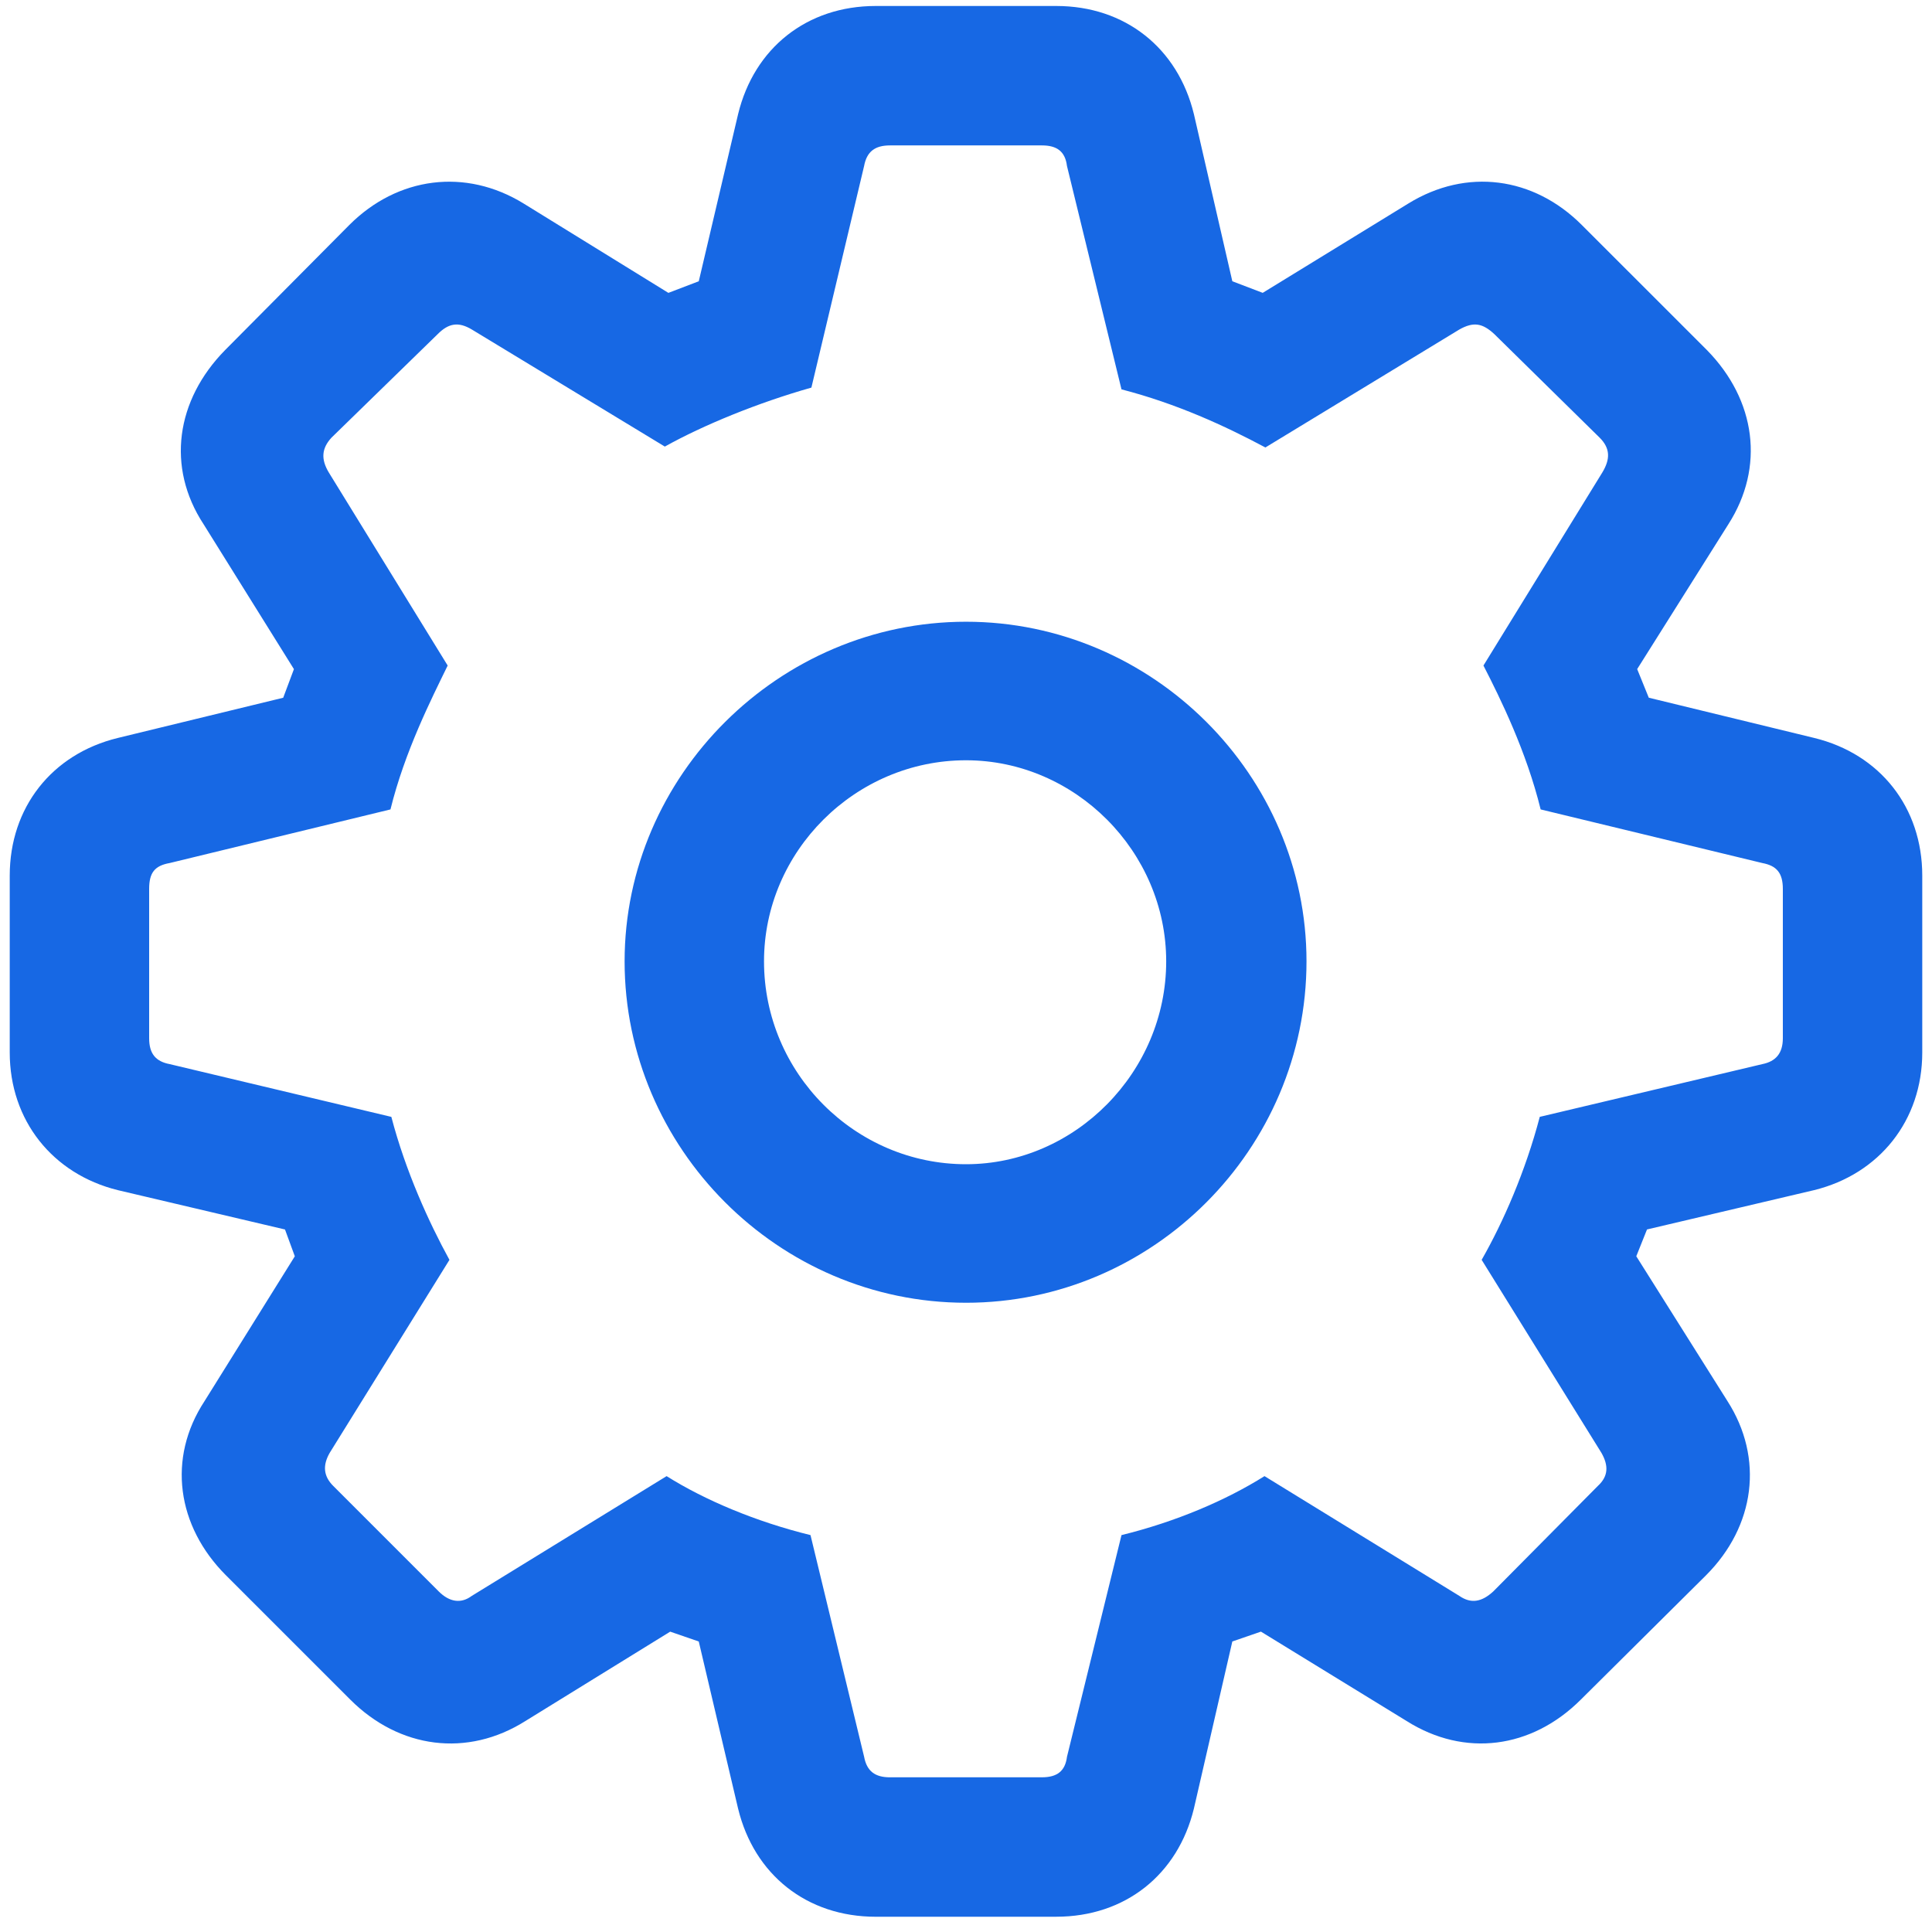 <svg width="95" height="95" viewBox="0 0 95 95" xmlns="http://www.w3.org/2000/svg">
    <path d="M43.062 94.249h8.876c3.384 0 5.977-2.065 6.768-5.317l1.89-8.218 1.406-.484 7.163 4.395c2.856 1.802 6.152 1.362 8.57-1.055l6.152-6.108c2.417-2.417 2.856-5.757 1.054-8.57l-4.482-7.119.527-1.318 8.218-1.934c3.208-.79 5.317-3.427 5.317-6.767v-8.701c0-3.34-2.065-5.977-5.317-6.768l-8.13-1.977-.571-1.407 4.482-7.119c1.802-2.812 1.363-6.108-1.054-8.57l-6.153-6.151c-2.373-2.374-5.669-2.813-8.525-1.055L62.09 14.4l-1.494-.57-1.89-8.219C57.915 2.36 55.322.294 51.938.294h-8.876c-3.384 0-5.977 2.065-6.768 5.317L34.36 13.83l-1.494.571-7.119-4.394c-2.856-1.758-6.196-1.319-8.57 1.055l-6.108 6.152c-2.417 2.46-2.9 5.757-1.054 8.57l4.438 7.118-.527 1.407-8.13 1.977c-3.252.791-5.317 3.428-5.317 6.768v8.7c0 3.34 2.109 5.977 5.317 6.768l8.218 1.934.483 1.318-4.438 7.12c-1.846 2.812-1.363 6.152 1.054 8.569l6.109 6.108c2.417 2.417 5.757 2.857 8.613 1.055l7.12-4.395 1.405.484 1.934 8.218c.791 3.252 3.384 5.317 6.768 5.317zm.703-6.855c-.747 0-1.143-.308-1.275-1.011l-2.636-10.899c-2.681-.659-5.186-1.713-7.076-2.9l-9.58 5.889c-.527.395-1.098.307-1.626-.22l-5.185-5.186c-.484-.483-.528-1.01-.176-1.626L22.1 61.95c-1.011-1.845-2.154-4.35-2.857-7.031L8.345 52.325c-.703-.132-1.011-.527-1.011-1.274v-7.34c0-.79.264-1.142 1.01-1.274L19.2 39.801c.703-2.857 2.022-5.45 2.813-7.075l-5.845-9.493c-.396-.659-.352-1.186.132-1.713l5.23-5.098c.527-.527 1.01-.615 1.67-.22l9.491 5.757c1.89-1.055 4.57-2.153 7.207-2.9L42.49 8.16c.132-.703.528-1.01 1.275-1.01h7.47c.747 0 1.143.307 1.23 1.01l2.681 10.986c2.725.704 5.098 1.802 7.076 2.857l9.536-5.8c.703-.396 1.142-.308 1.714.219l5.185 5.098c.528.527.528 1.054.132 1.713l-5.845 9.493c.835 1.626 2.11 4.218 2.813 7.075l10.898 2.636c.703.132 1.011.484 1.011 1.275v7.339c0 .747-.352 1.142-1.01 1.274l-10.943 2.593c-.703 2.68-1.802 5.186-2.857 7.031l5.89 9.492c.35.616.35 1.143-.177 1.626l-5.141 5.186c-.572.527-1.099.615-1.67.22l-9.58-5.889c-1.89 1.187-4.35 2.241-7.032 2.9l-2.68 10.899c-.088.703-.484 1.01-1.23 1.01h-7.471zM47.5 64.059c9.185 0 16.743-7.559 16.743-16.788 0-9.14-7.558-16.699-16.743-16.699-9.185 0-16.787 7.559-16.787 16.7 0 9.184 7.558 16.787 16.787 16.787zm0-6.812c-5.45 0-9.932-4.482-9.932-9.976 0-5.405 4.483-9.887 9.932-9.887 5.361 0 9.844 4.482 9.844 9.887 0 5.45-4.483 9.976-9.844 9.976z" fill="#1768e4" fill-rule="nonzero"/>
</svg>
